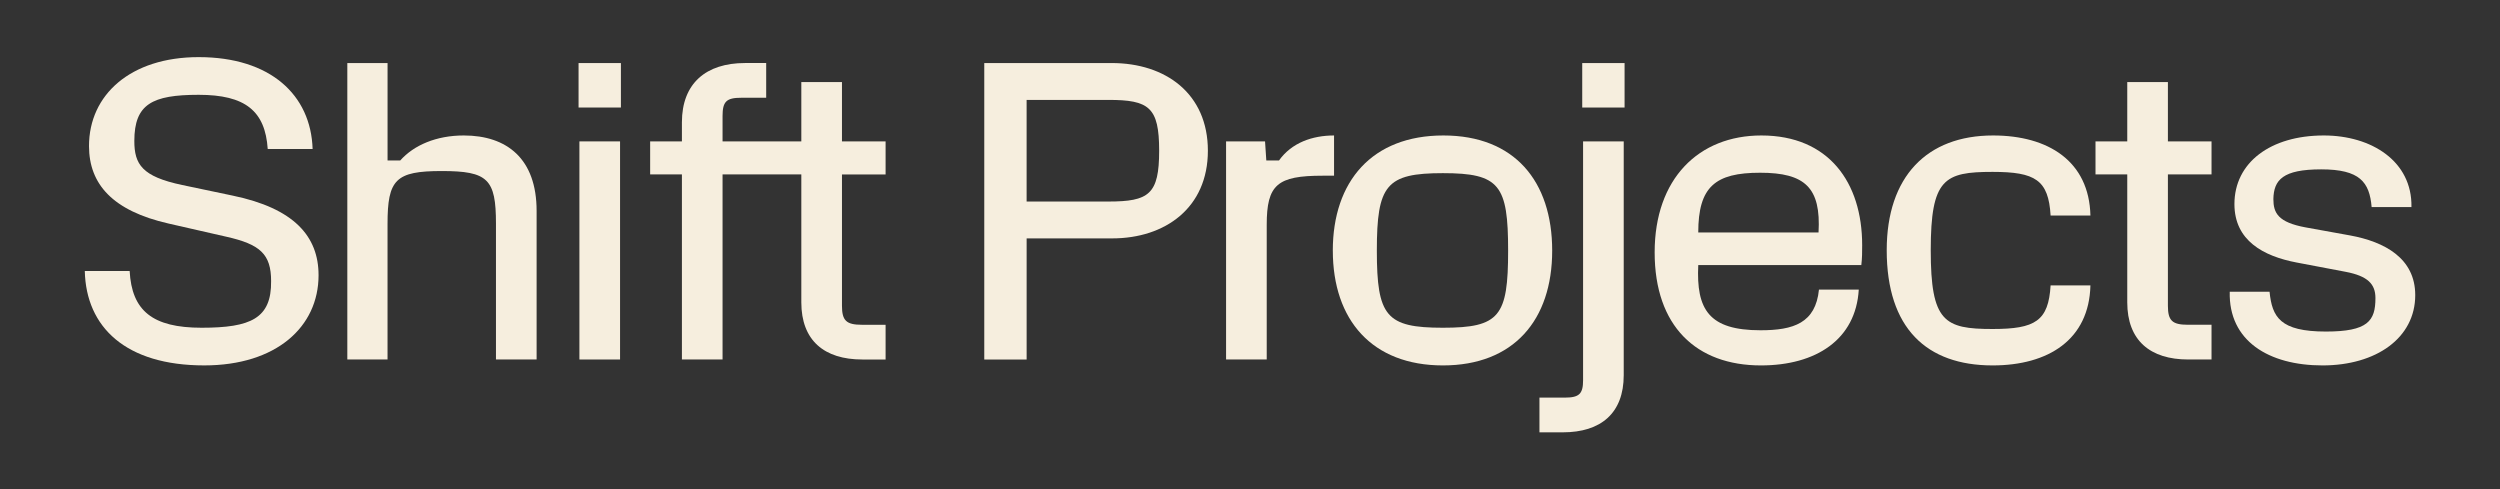 <?xml version="1.0" encoding="UTF-8"?>
<svg id="Layer_1" data-name="Layer 1" xmlns="http://www.w3.org/2000/svg" viewBox="0 0 1324.84 259.38">
  <rect x="0" y="0" width="1324.84" height="259.38" fill="#333333" stroke="none"/>
  <defs>
    <style>
      .cls-1 {
        fill: #f6eede;
      }
    </style>
  </defs>
  <path class="cls-1" d="M44.92,143.61h23.79c1.12,21.1,12.12,30.07,38.15,30.07s37.03-4.94,36.81-24.69c0-14.36-5.83-19.52-23.79-23.56l-30.52-6.96c-29.62-6.73-42.19-20.87-42.19-41.07,0-27.16,21.99-47.13,58.13-47.13,37.93,0,59.47,19.97,60.37,48.7h-23.79c-1.35-20.2-11.89-28.73-36.58-28.73s-34.11,4.94-34.11,24.46c0,12.34,4.04,18.85,25.36,23.34l26.71,5.61c32.54,6.73,45.56,21.54,45.56,42.19,0,27.38-22.44,47.8-60.59,47.8-41.52,0-62.62-20.2-63.29-50.05Z"/>
  <path class="cls-1" d="M184.06,190.51V33.41h21.32v51.62h6.73c7.18-8.08,19.08-13.24,33.66-13.24,22.89,0,38.6,12.34,38.6,39.95v78.77h-21.54v-72.04c0-23.56-4.26-27.83-28.73-27.83s-28.73,4.49-28.73,28.05v71.82h-21.32Z"/>
  <path class="cls-1" d="M306.6,56.98v-23.56h22.44v23.56h-22.44ZM307.05,190.51v-115.58h21.54v115.58h-21.54Z"/>
  <path class="cls-1" d="M469.31,92.44h-23.12v69.57c0,7.85,2.25,10.1,10.55,10.1h12.57v18.4h-12.34c-20.2,0-32.32-10.1-32.32-30.3v-67.78h-41.74v98.07h-21.54v-98.07h-16.83v-17.51h16.83v-10.1c0-20.65,12.79-31.42,33.44-31.42h11.22v18.4h-13.24c-7.85,0-9.88,2.02-9.88,9.65v13.47h41.74v-31.42h21.54v31.42h23.12v17.51Z"/>
  <path class="cls-1" d="M521.6,190.51V33.41h67.55c28.5,0,50.95,16.16,50.95,46.46s-22.67,46.46-50.72,46.46h-45.33v64.19h-22.44ZM544.04,106.8h43.31c21.54,0,26.93-3.82,26.93-26.93s-5.39-26.93-26.93-26.93h-43.31v53.86Z"/>
  <path class="cls-1" d="M649.74,190.51v-115.58h20.65l.67,10.1h6.73c6.73-9.43,17.73-13.24,29.17-13.24v21.32h-6.06c-24.01,0-29.62,4.71-29.62,26.03v71.37h-21.54Z"/>
  <path class="cls-1" d="M706.3,132.83c0-36.81,20.87-61.04,58.58-61.04s57.68,24.24,57.68,61.04-20.42,60.82-57.9,60.82-58.35-24.01-58.35-60.82ZM799.21,132.83c0-34.79-4.49-41.07-34.56-41.07s-35.01,6.28-35.01,41.07,4.94,40.85,35.01,40.85,34.56-6.06,34.56-40.85Z"/>
  <path class="cls-1" d="M815.81,229.11v-18.4h13.47c7.63,0,9.65-2.02,9.65-9.2v-126.58h21.54v123.88c0,20.2-12.12,30.3-32.32,30.3h-12.34ZM838.48,56.98v-23.56h22.44v23.56h-22.44Z"/>
  <path class="cls-1" d="M899.97,140.46c-1.12,23.56,5.61,34.56,32.99,34.56,17.51,0,29.18-3.82,30.97-21.54h21.1c-1.57,26.48-22.67,40.17-51.84,40.17-34.34,0-56.33-20.87-56.33-59.92s23.34-61.94,56.56-61.94c35.68,0,53.41,24.91,53.41,58.13,0,3.37,0,6.96-.45,10.55h-86.4ZM899.97,123.18h63.74c1.35-23.79-7.18-31.64-30.97-31.64s-32.77,7.41-32.77,31.64Z"/>
  <path class="cls-1" d="M999.84,132.61c0-39.05,21.32-60.82,56.33-60.82,29.4,0,50.94,13.69,51.62,42.42h-21.1c-1.12-18.85-8.08-23.12-30.75-23.12-25.58,0-32.77,3.59-32.77,41.52s7.18,41.74,32.77,41.74c22.67,0,29.62-4.26,30.75-23.12h21.1c-.67,28.73-22.22,42.42-51.84,42.42-35.01,0-56.11-19.75-56.11-61.04Z"/>
  <path class="cls-1" d="M1159.63,190.51c-20.2,0-32.32-10.1-32.32-30.3v-67.78h-16.83v-17.51h16.83v-31.42h21.54v31.42h23.12v17.51h-23.12v69.57c0,7.85,2.24,10.1,10.55,10.1h12.57v18.4h-12.34Z"/>
  <path class="cls-1" d="M1181.62,154.6h21.1c1.35,13.47,5.61,21.1,29.85,21.1,22.22,0,26.26-5.61,26.26-17.73,0-7.41-4.04-11.67-15.71-13.91l-26.03-4.94c-17.73-3.37-32.99-11.67-32.99-30.97,0-21.99,19.08-36.36,47.35-36.36,25.36,0,46.91,13.69,46.46,37.93h-21.1c-1.12-13.24-6.28-19.97-26.71-19.97s-25.14,5.61-25.36,15.71c0,7.41,2.47,12.34,17.06,15.04l23.56,4.26c18.4,3.37,34.56,12.12,34.56,31.64,0,22.67-20.65,37.25-49.15,37.25s-49.82-13.02-49.15-39.05Z"/>
</svg>